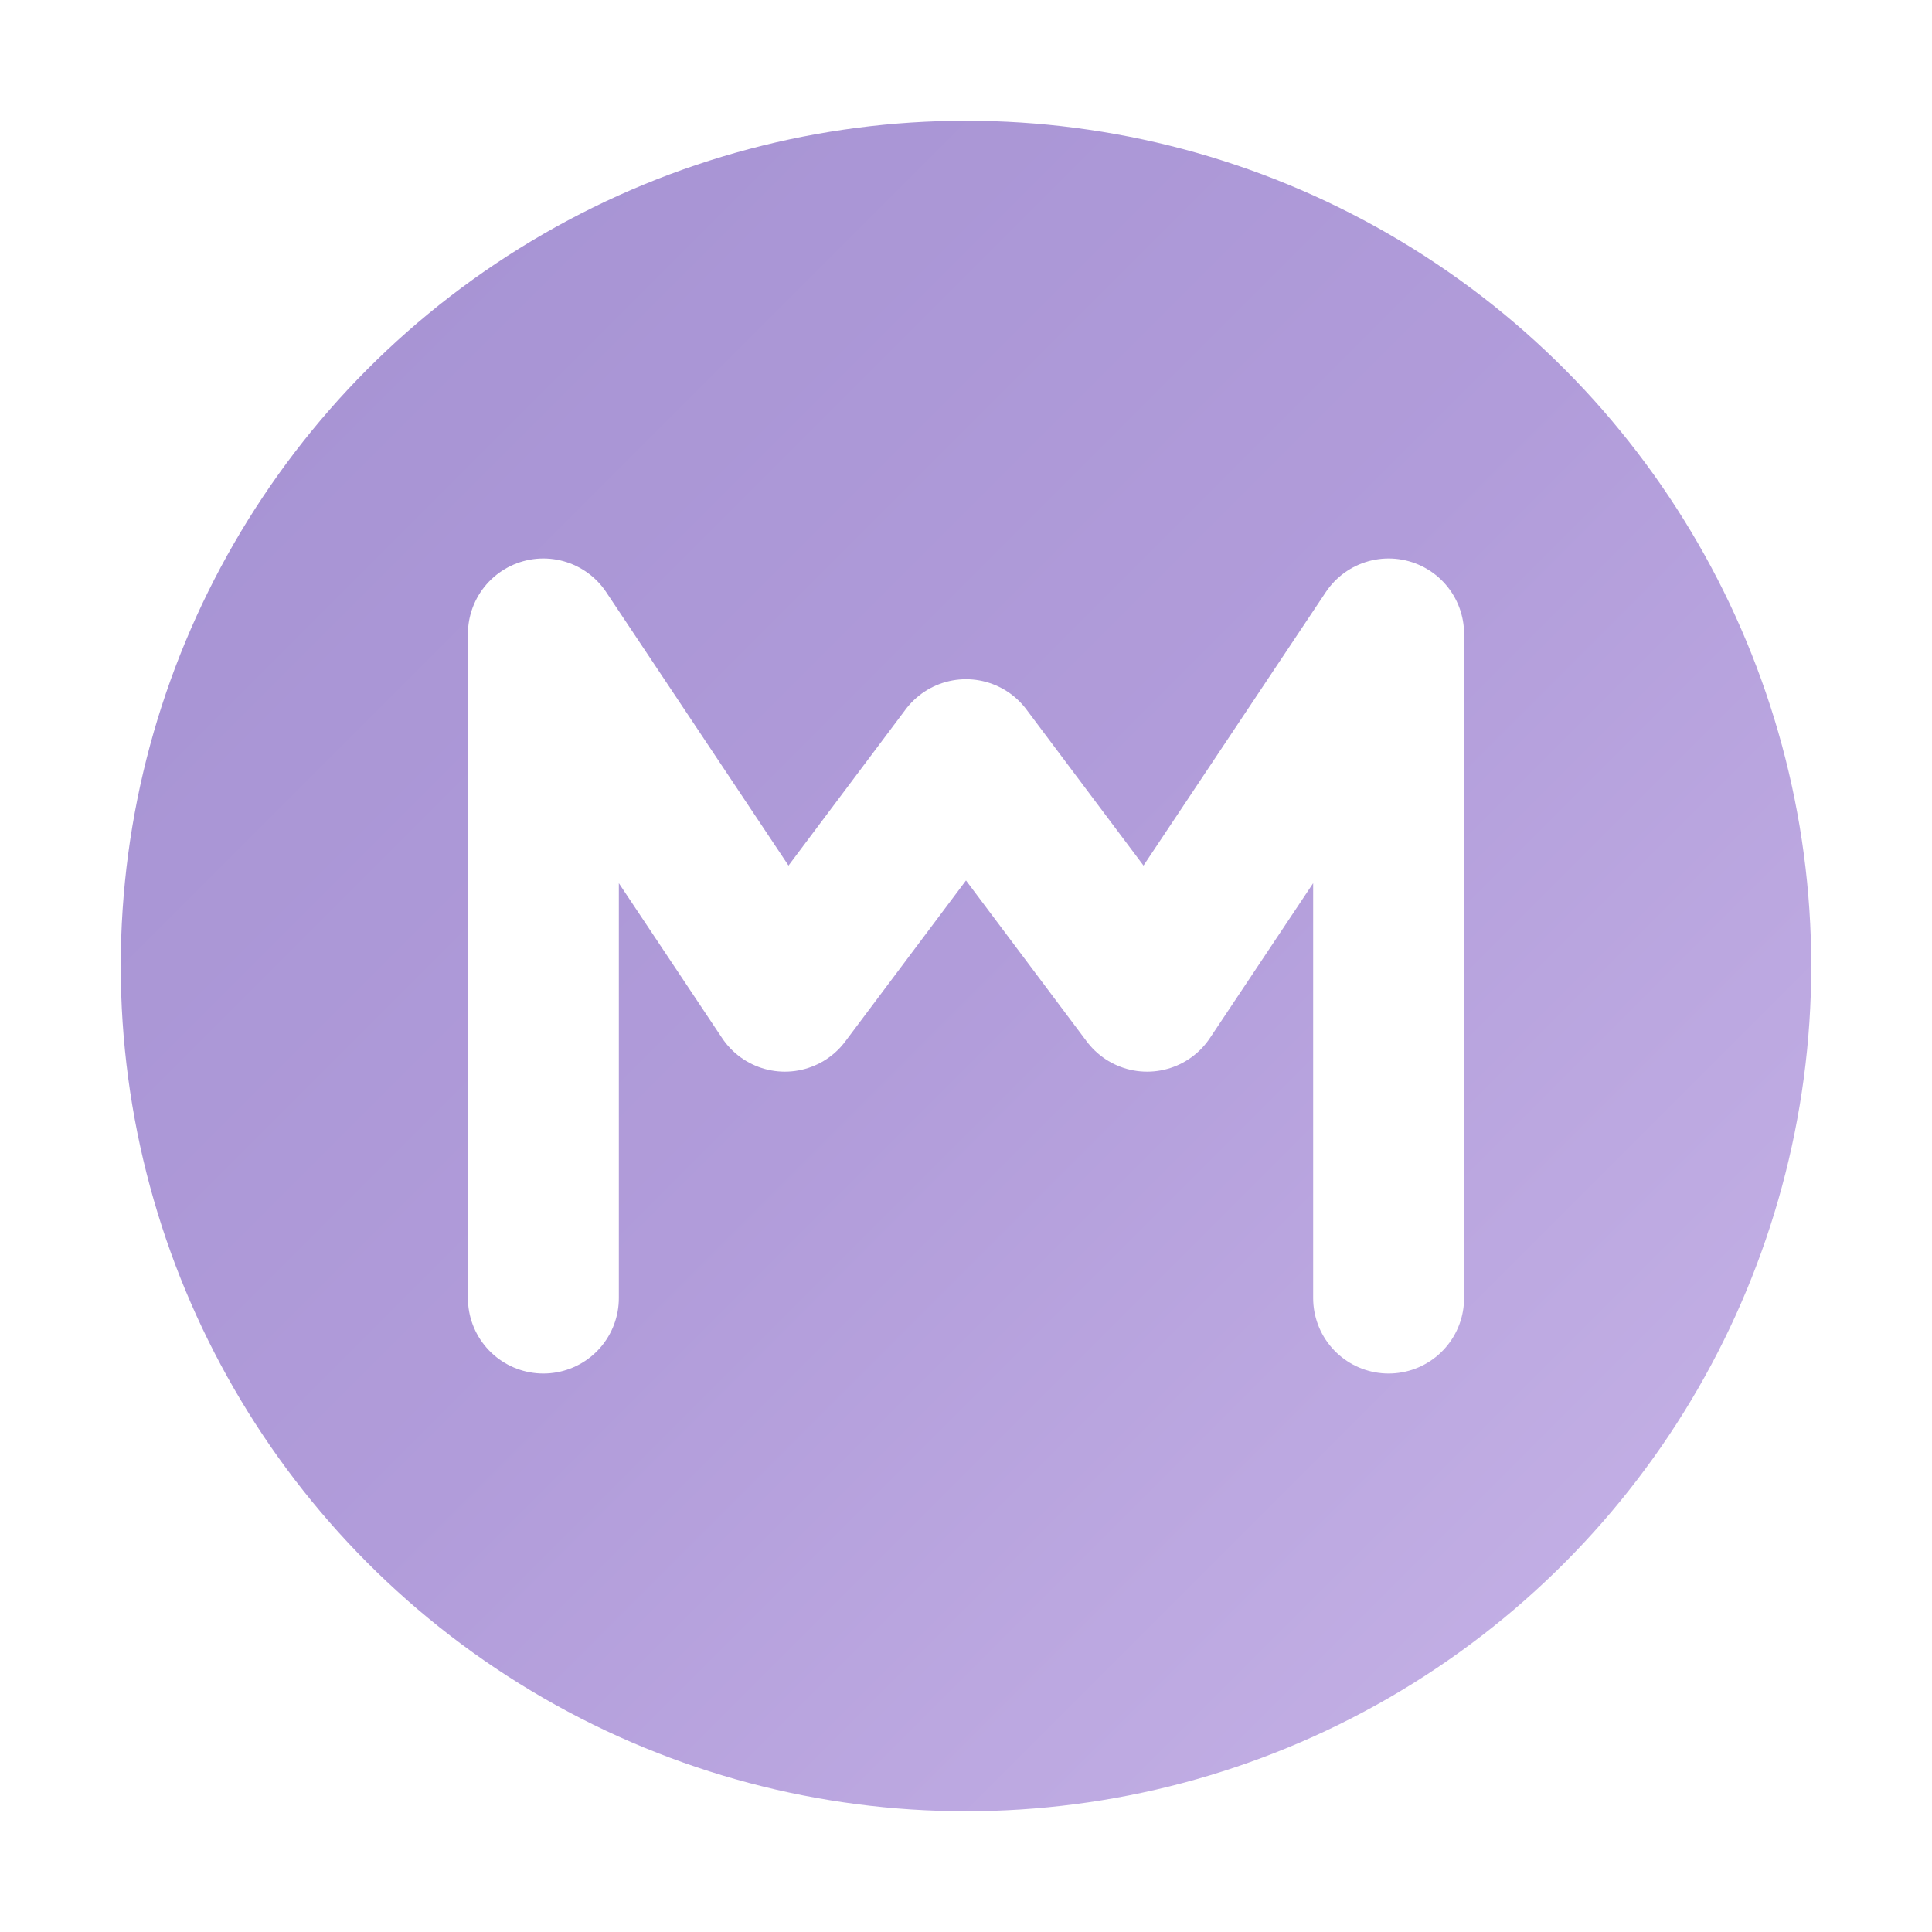 <svg xmlns="http://www.w3.org/2000/svg" width="128" height="128" viewBox="0 0 128 128" role="img" aria-label="Meric Software">
  <defs>
    <linearGradient id="g" x1="0" y1="0" x2="1" y2="1">
      <stop offset="0%" stop-color="#A491D2"/>
      <stop offset="50%" stop-color="#B19CDA"/>
      <stop offset="100%" stop-color="#C8B5E8"/>
    </linearGradient>
    <filter id="s" x="-20%" y="-20%" width="140%" height="140%">
      <feDropShadow dx="0" dy="4" stdDeviation="6" flood-color="rgba(164,145,210,0.25)"/>
    </filter>
  </defs>
  <circle cx="64" cy="64" r="56" fill="url(#g)" filter="url(#s)"/>
  <path d="M36 86 V42 L52 66 L64 50 L76 66 L92 42 V86" fill="none" stroke="#fff" stroke-width="10" stroke-linecap="round" stroke-linejoin="round"/>
</svg>

